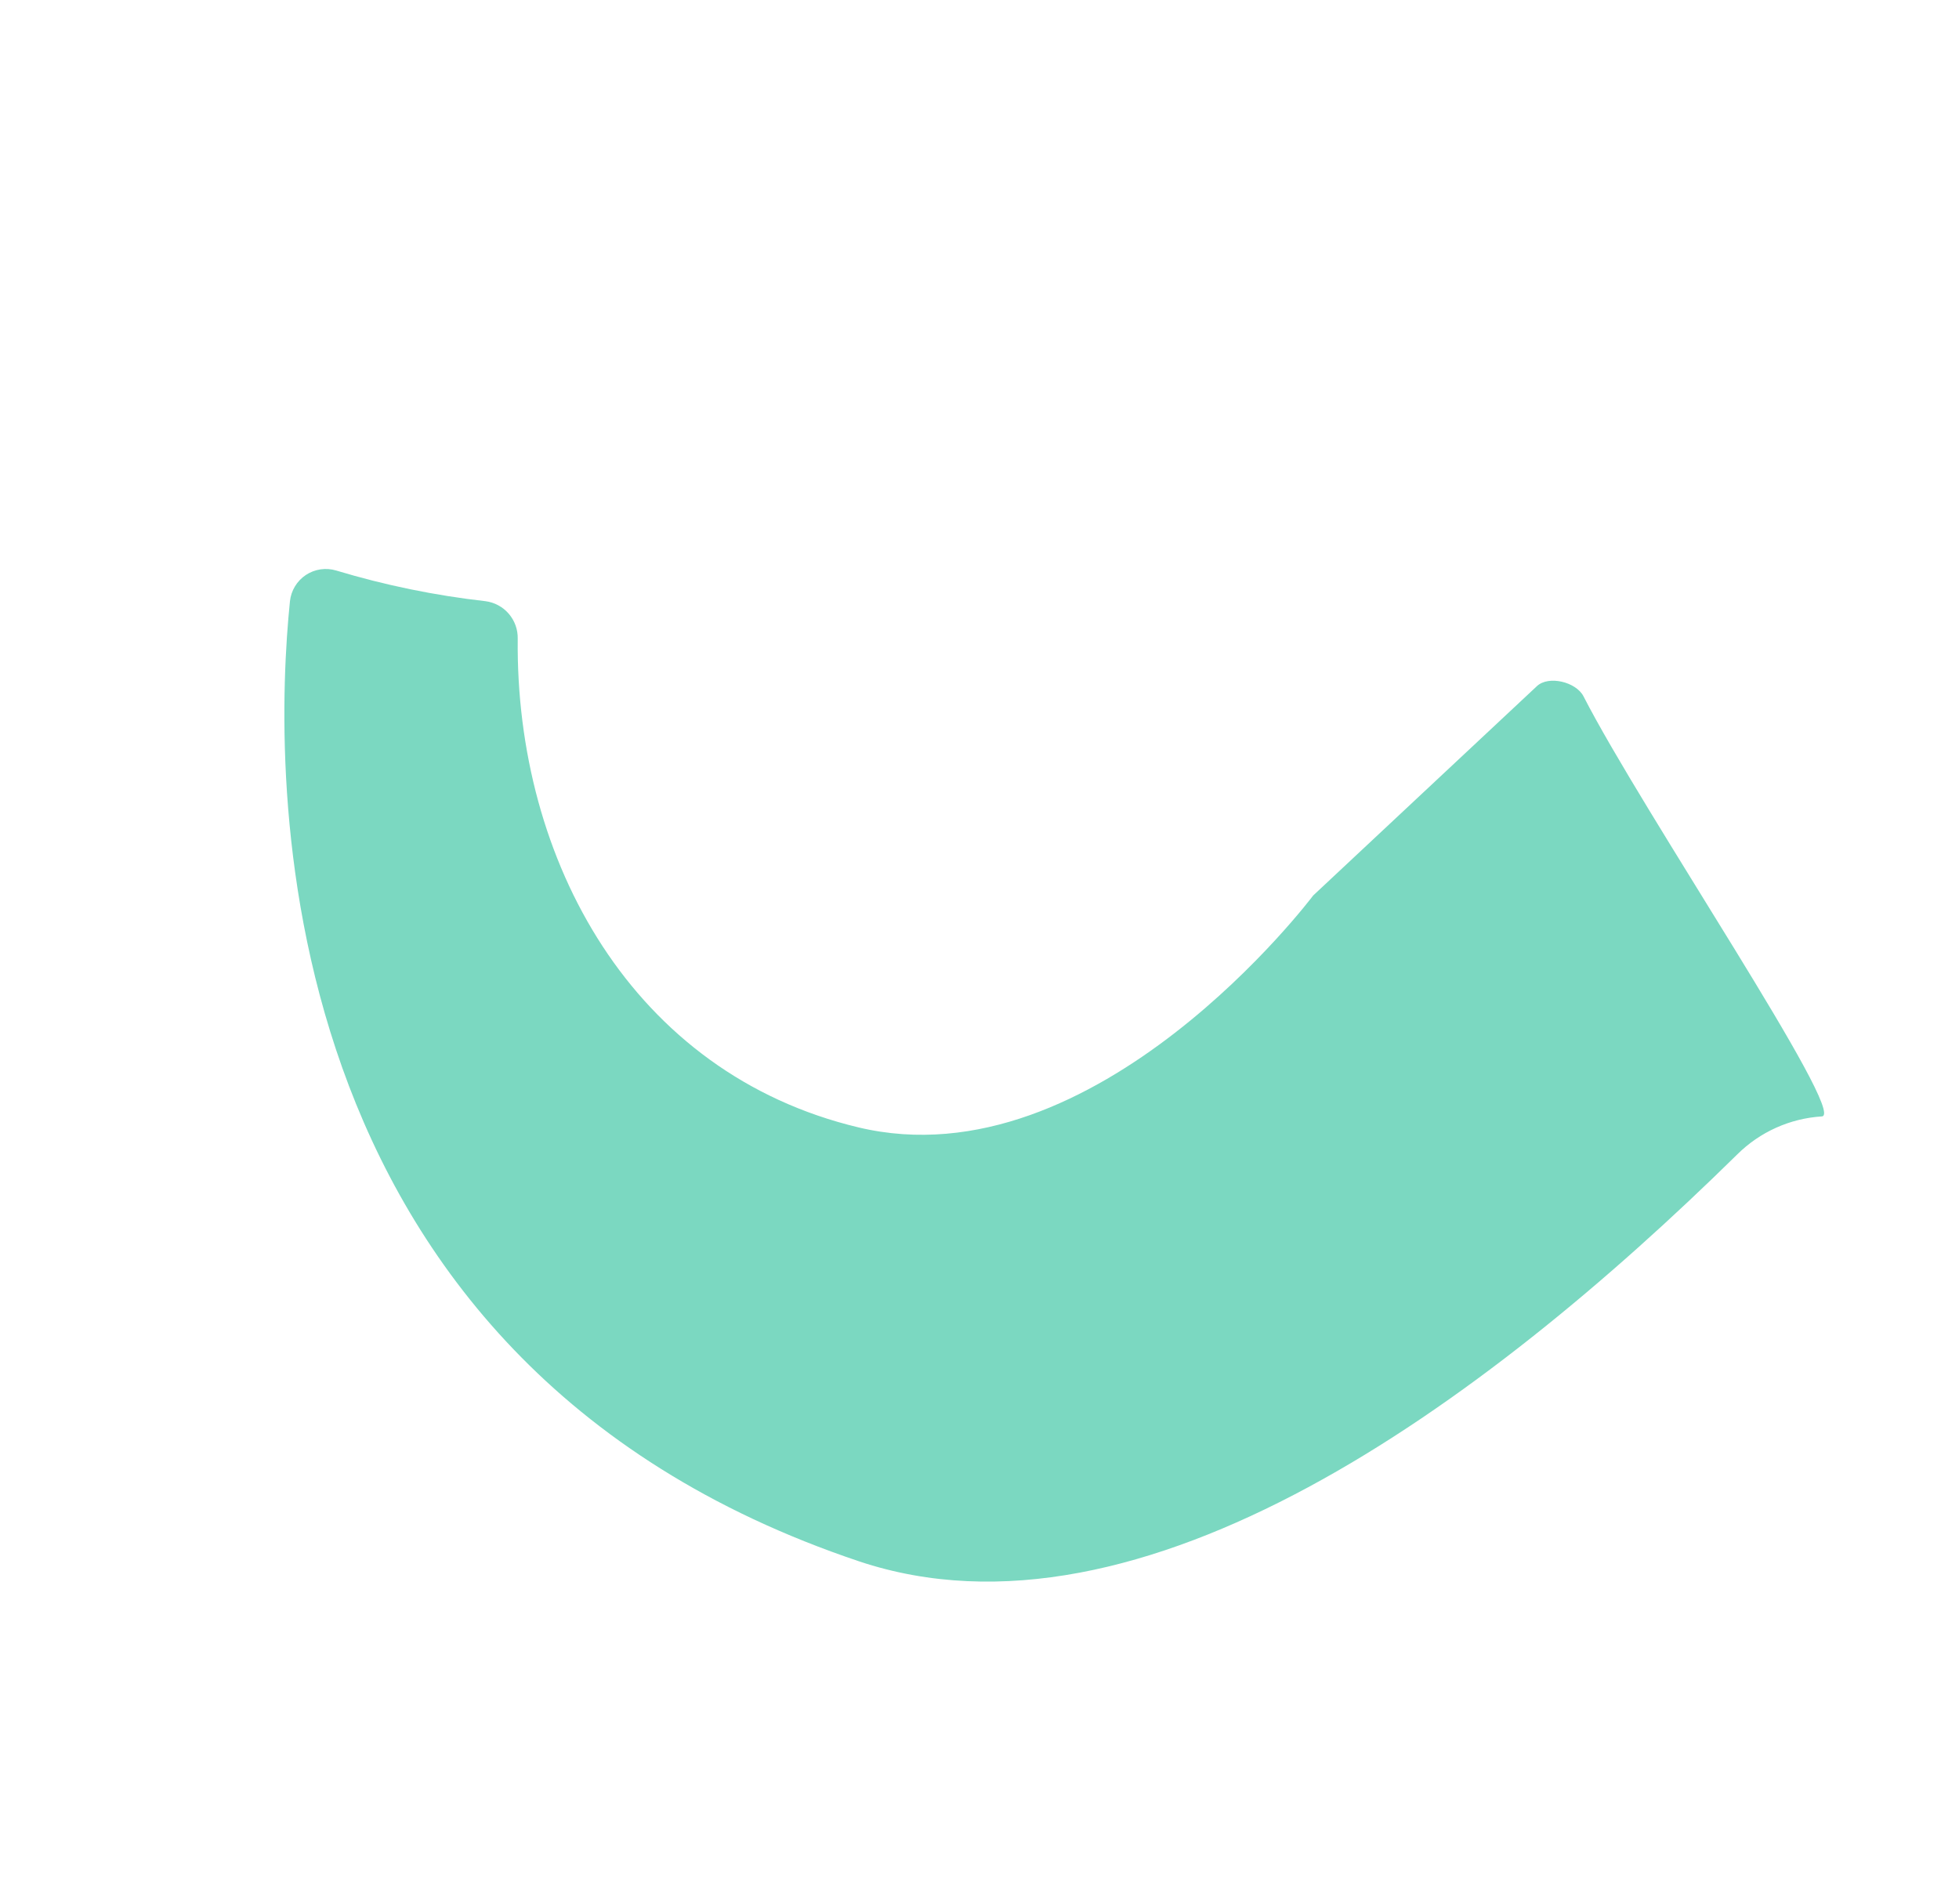 <?xml version="1.0" encoding="UTF-8"?> <svg xmlns="http://www.w3.org/2000/svg" width="107" height="104" viewBox="0 0 107 104" fill="none"> <path d="M71.727 48.914C71.727 48.914 59.883 64.688 46.888 61.582C34.566 58.642 28.15 47.042 28.278 34.886C28.288 34.389 28.114 33.906 27.791 33.528C27.467 33.151 27.016 32.906 26.523 32.84C23.757 32.528 21.025 31.967 18.36 31.163C18.083 31.08 17.791 31.059 17.505 31.101C17.219 31.144 16.945 31.249 16.704 31.409C16.463 31.57 16.261 31.781 16.111 32.029C15.961 32.276 15.868 32.554 15.837 32.841C14.911 41.894 14.014 74.247 46.924 85.287C62.309 90.424 80.948 76.771 94.885 63.062C96.123 61.831 97.767 61.092 99.51 60.983C100.926 60.895 89.699 44.312 86.49 38.035C86.089 37.253 84.587 36.879 83.945 37.48L71.727 48.914Z" fill="#7BD8C1"></path> </svg> 